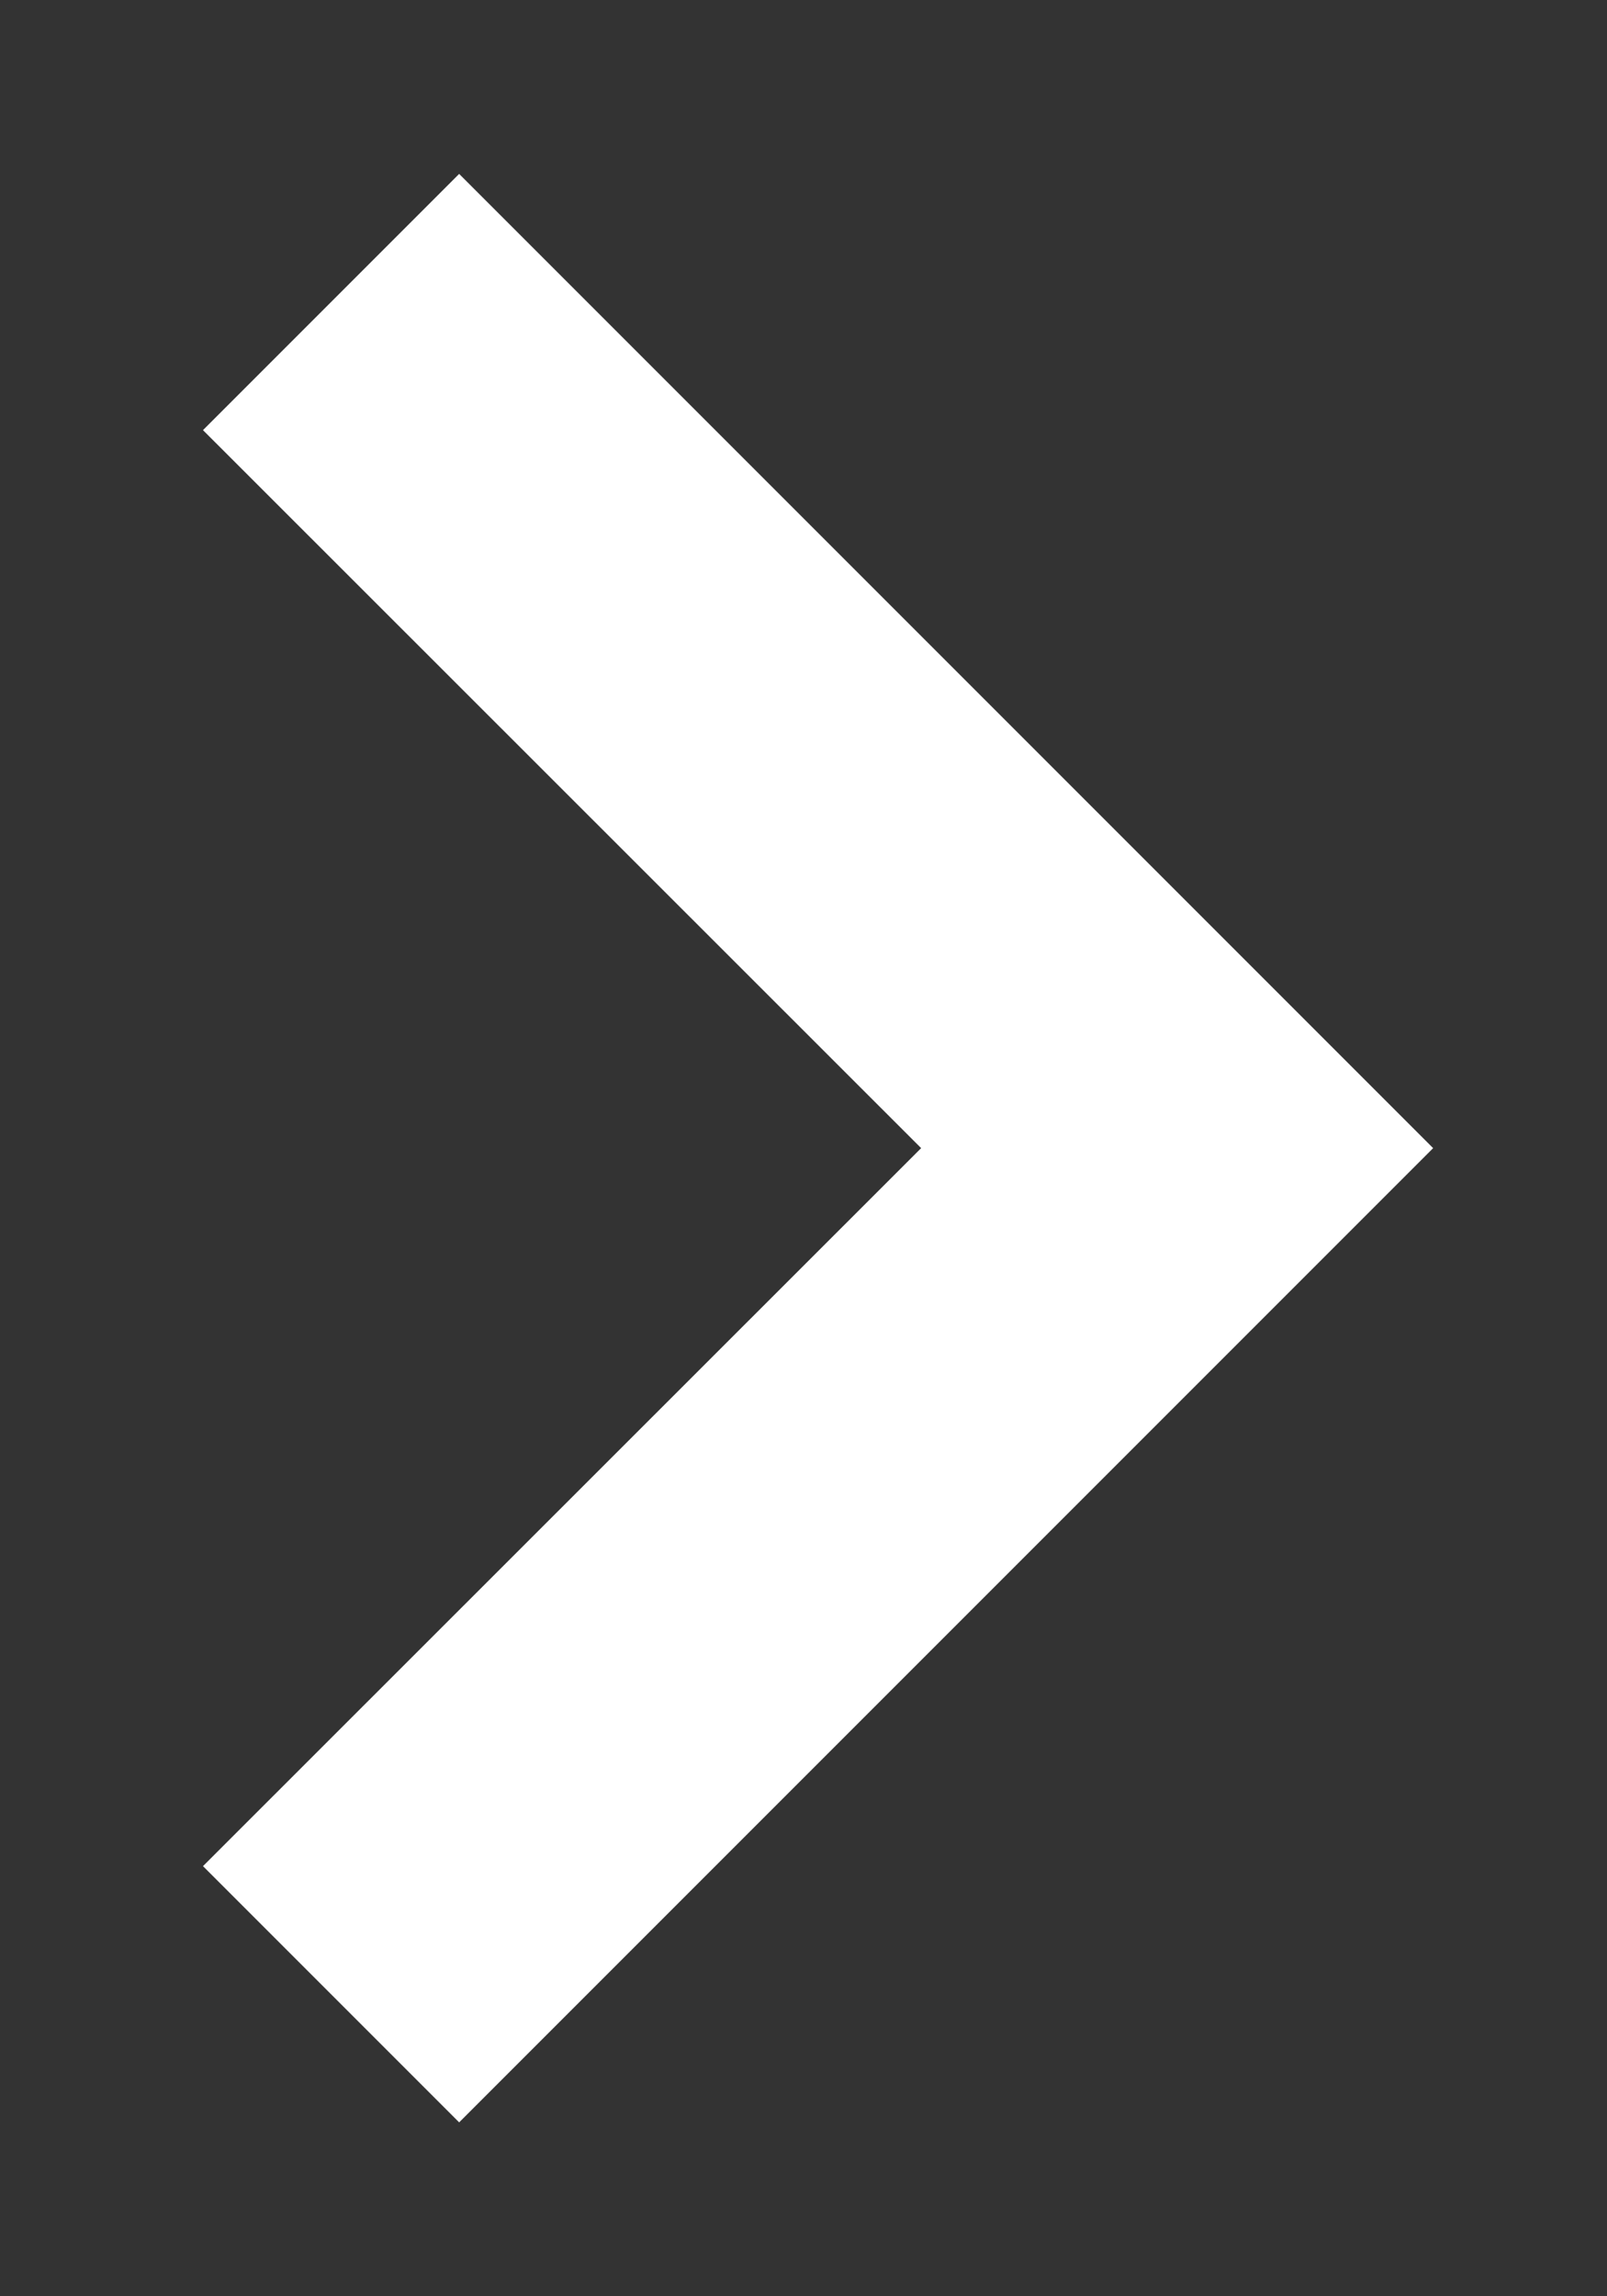 <?xml version="1.0" encoding="UTF-8"?>
<svg width="7px" height="10px" viewBox="0 0 7 10" version="1.1" xmlns="http://www.w3.org/2000/svg" xmlns:xlink="http://www.w3.org/1999/xlink">
    <rect x="0" y="0" width="7" height="10" fill="#333333" stroke="none"/>
    <title>Combined Shape</title>
    <g id="Homepage" stroke="none" stroke-width="1" fill="none" fill-rule="evenodd">
        <g id="Homepage-(Savings-Calc-Step-2)" transform="translate(-1279, -4420)" fill="#FFFFFF" fill-rule="nonzero">
            <g id="Savings-Calculator" transform="translate(0, 3480)">
                <g id="Step-2" transform="translate(495, 346)">
                    <g id="Button" transform="translate(690, 573)">
                        <path d="M99,23 L99,24.578 L94.577,24.577 L94.578,29 L93,29 L93,23 L99,23 Z" id="Combined-Shape" transform="translate(96, 26) scale(-1, 1) rotate(-45) translate(-96, -26) "></path>
                    </g>
                </g>
            </g>
        </g>
    </g>
</svg>